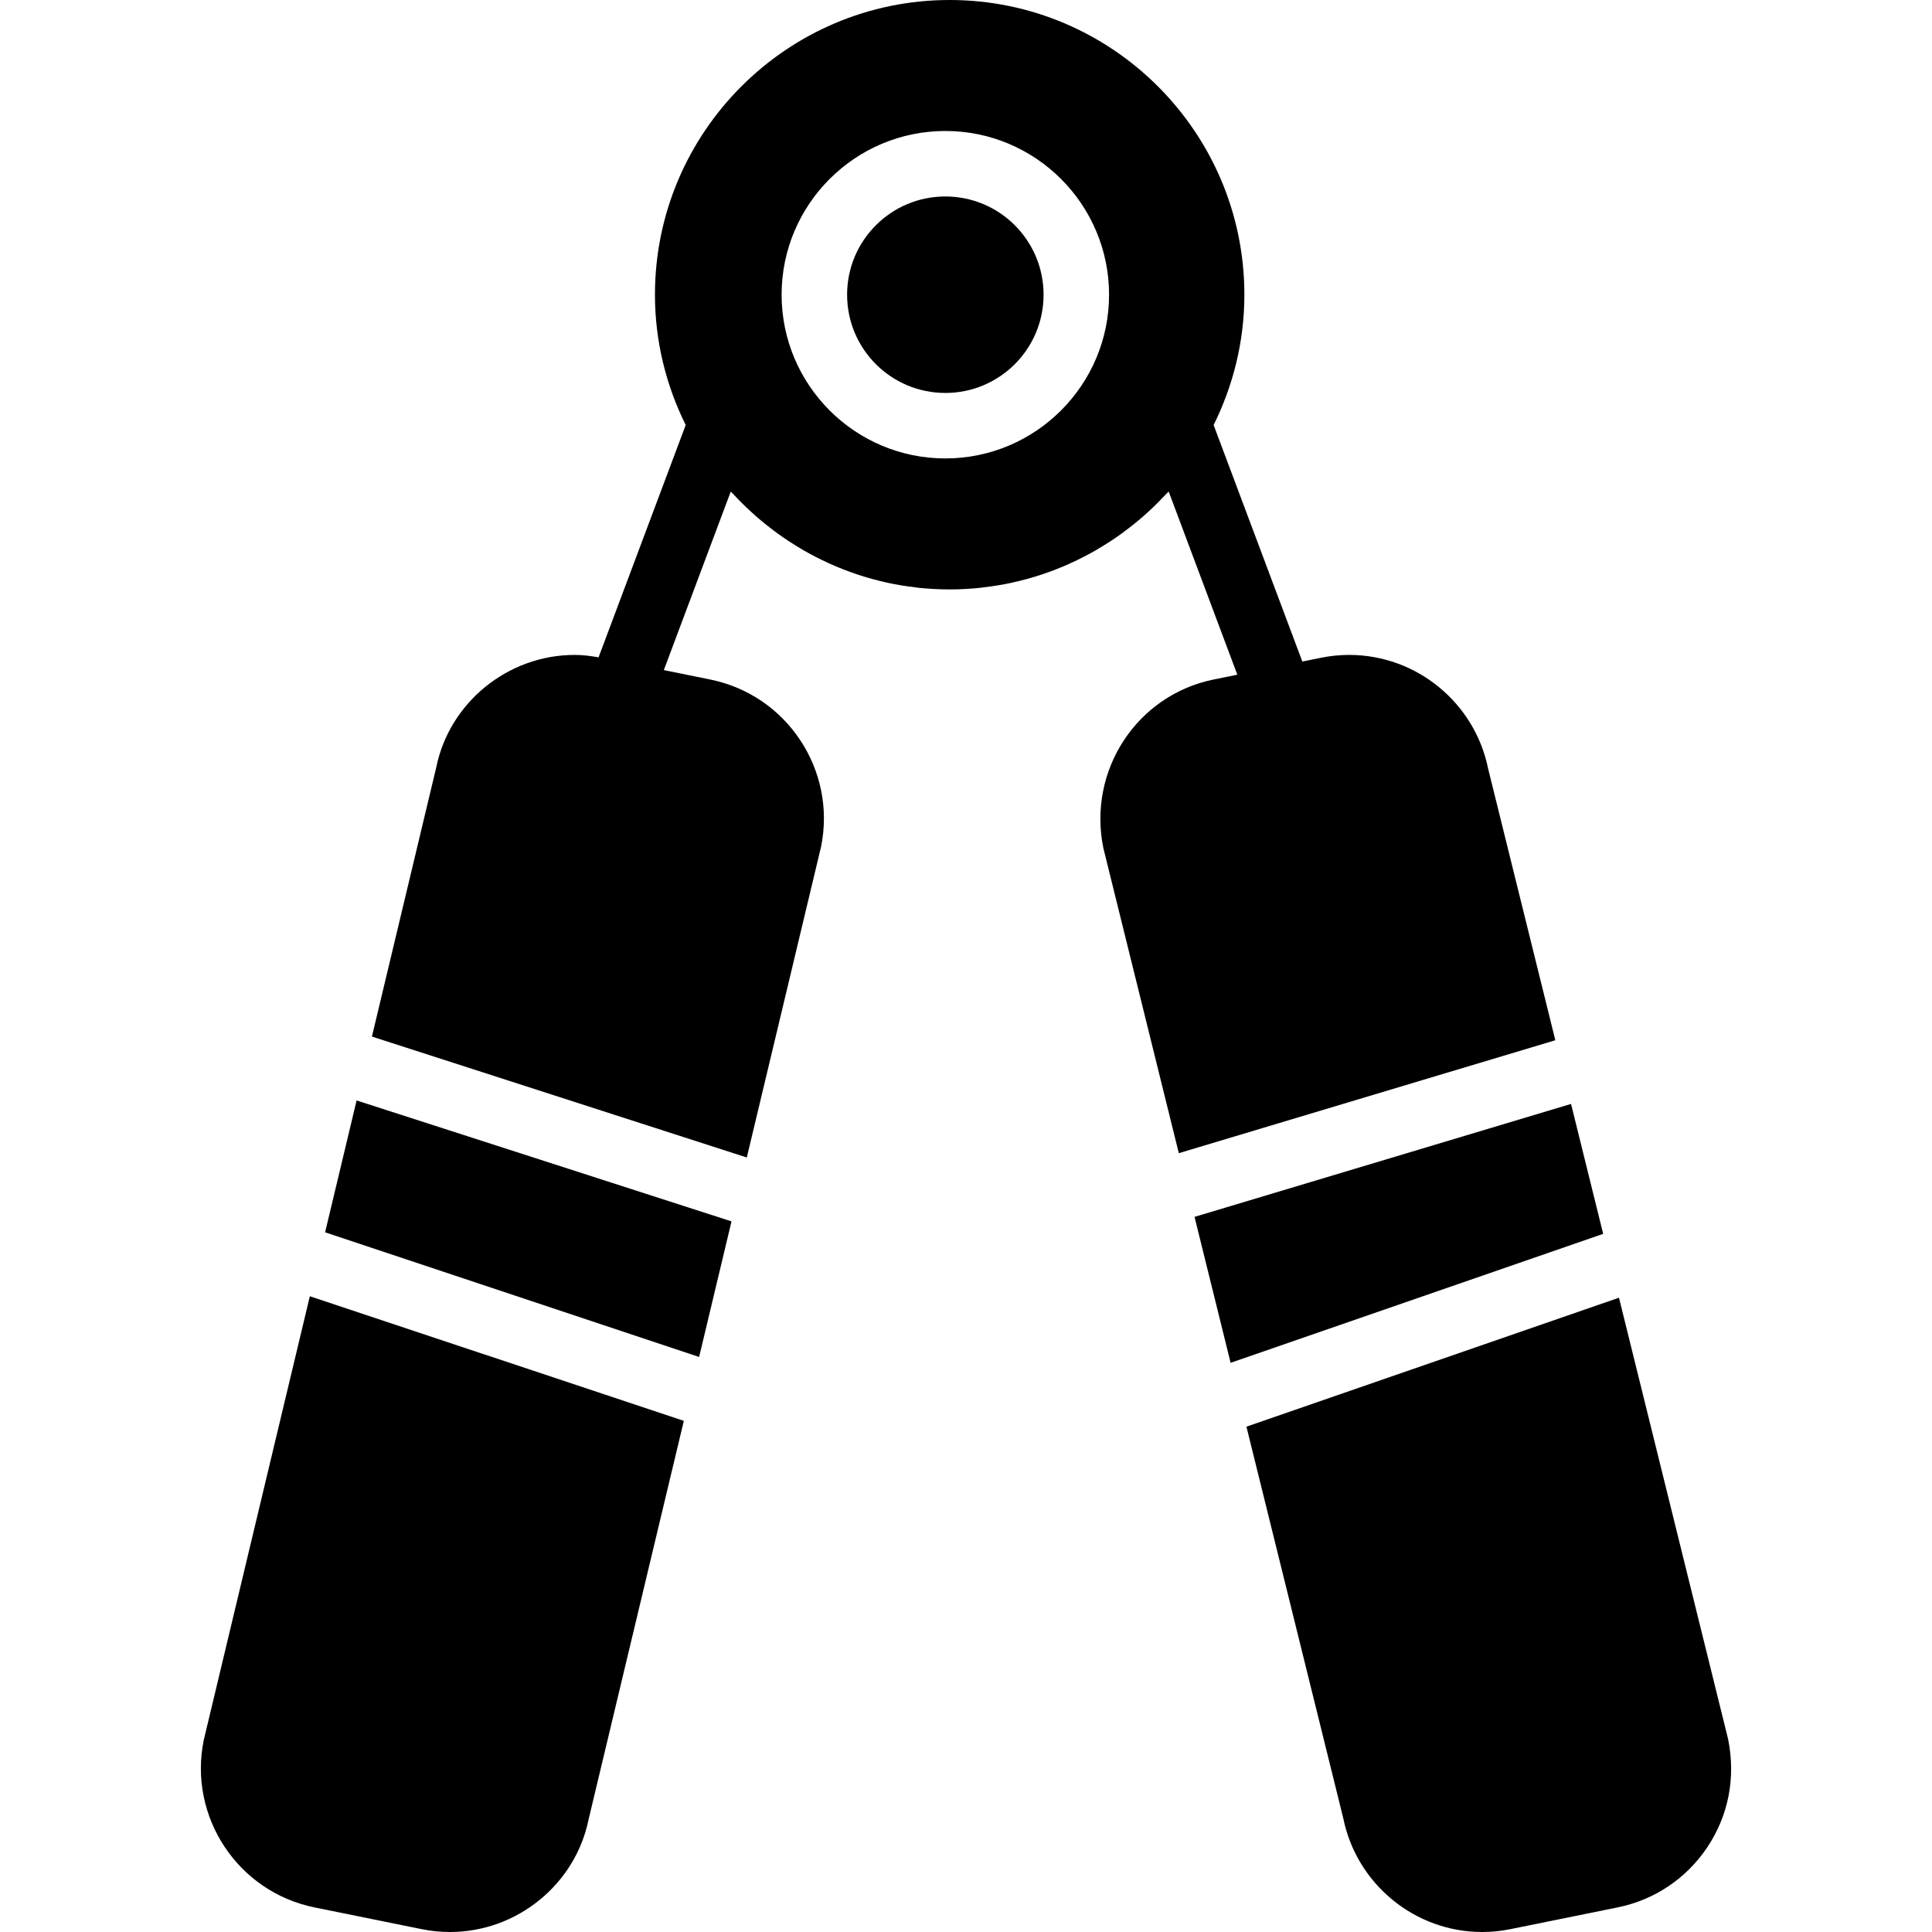<?xml version="1.0" encoding="iso-8859-1"?>
<!-- Generator: Adobe Illustrator 19.0.0, SVG Export Plug-In . SVG Version: 6.00 Build 0)  -->
<svg version="1.1" id="Capa_1" xmlns="http://www.w3.org/2000/svg" xmlns:xlink="http://www.w3.org/1999/xlink" x="0px" y="0px"
	 viewBox="0 0 59 59" style="enable-background:new 0 0 59 59;" xml:space="preserve">
<g>
	<g>
		<g>
			<polygon points="47.977,33.712 36.479,37.161 37.581,41.618 48.958,37.68 			"/>
			<path d="M45.444,23.47c-0.408-2.011-2.19-3.47-4.239-3.47c-0.289,0-0.58,0.029-0.865,0.087l-0.569,0.115l-2.709-7.223
				c0.596-1.202,0.939-2.549,0.939-3.979c0-4.963-4.037-9-9-9s-9,4.037-9,9c0,1.43,0.344,2.778,0.939,3.979l-2.661,7.095
				C18.04,20.032,17.796,20,17.553,20c-2.049,0-3.831,1.459-4.231,3.436l-1.964,8.219l11.448,3.693l2.268-9.491
				c0.476-2.34-1.041-4.63-3.381-5.105l-1.421-0.288l2.044-5.452c0.027,0.03,0.058,0.056,0.086,0.086
				c0.162,0.176,0.331,0.344,0.507,0.506c0.048,0.044,0.095,0.088,0.144,0.131c0.19,0.168,0.387,0.327,0.591,0.479
				c0.038,0.028,0.076,0.058,0.114,0.086c0.224,0.161,0.455,0.311,0.693,0.452c0.023,0.014,0.045,0.028,0.069,0.042
				c0.257,0.148,0.521,0.284,0.792,0.407c0.009,0.004,0.017,0.008,0.025,0.012c0.56,0.251,1.149,0.449,1.763,0.582
				c0.005,0.001,0.01,0.003,0.015,0.004c0.284,0.061,0.573,0.107,0.867,0.141c0.024,0.003,0.048,0.008,0.072,0.011
				C28.365,17.982,28.681,18,29.002,18s0.637-0.018,0.949-0.051c0.024-0.003,0.048-0.008,0.072-0.011
				c0.293-0.033,0.583-0.08,0.867-0.141c0.005-0.001,0.01-0.003,0.015-0.004c0.614-0.133,1.203-0.33,1.763-0.582
				c0.008-0.004,0.016-0.008,0.024-0.012c0.272-0.123,0.536-0.259,0.793-0.407c0.023-0.013,0.046-0.028,0.069-0.042
				c0.238-0.141,0.469-0.291,0.693-0.452c0.039-0.028,0.076-0.057,0.114-0.086c0.204-0.152,0.401-0.311,0.591-0.479
				c0.049-0.043,0.096-0.087,0.144-0.131c0.176-0.162,0.344-0.331,0.507-0.506c0.028-0.03,0.059-0.055,0.086-0.086l2.097,5.594
				l-0.72,0.146c-2.34,0.475-3.856,2.765-3.372,5.146l2.305,9.32l11.498-3.449L45.444,23.47z M28.869,4c2.757,0,5,2.243,5,5
				s-2.243,5-5,5s-5-2.243-5-5S26.112,4,28.869,4z"/>
			<path d="M52.772,53.103L49.441,39.63l-11.377,3.938l2.958,11.962c0.408,2.011,2.19,3.47,4.239,3.47
				c0.289,0,0.58-0.029,0.865-0.087l3.273-0.664c1.134-0.23,2.109-0.888,2.749-1.852C52.787,55.433,53.012,54.277,52.772,53.103z"/>
			<polygon points="9.928,37.633 21.35,41.44 22.339,37.299 10.89,33.606 			"/>
			<path d="M6.221,53.145c-0.474,2.34,1.044,4.63,3.383,5.104l3.273,0.664C13.162,58.971,13.453,59,13.742,59
				c2.048,0,3.831-1.459,4.232-3.436l2.909-12.173L9.462,39.585L6.221,53.145z"/>
			<circle cx="28.869" cy="9" r="3"/>
		</g>
	</g>
</g>
<g>
</g>
<g>
</g>
<g>
</g>
<g>
</g>
<g>
</g>
<g>
</g>
<g>
</g>
<g>
</g>
<g>
</g>
<g>
</g>
<g>
</g>
<g>
</g>
<g>
</g>
<g>
</g>
<g>
</g>
</svg>
